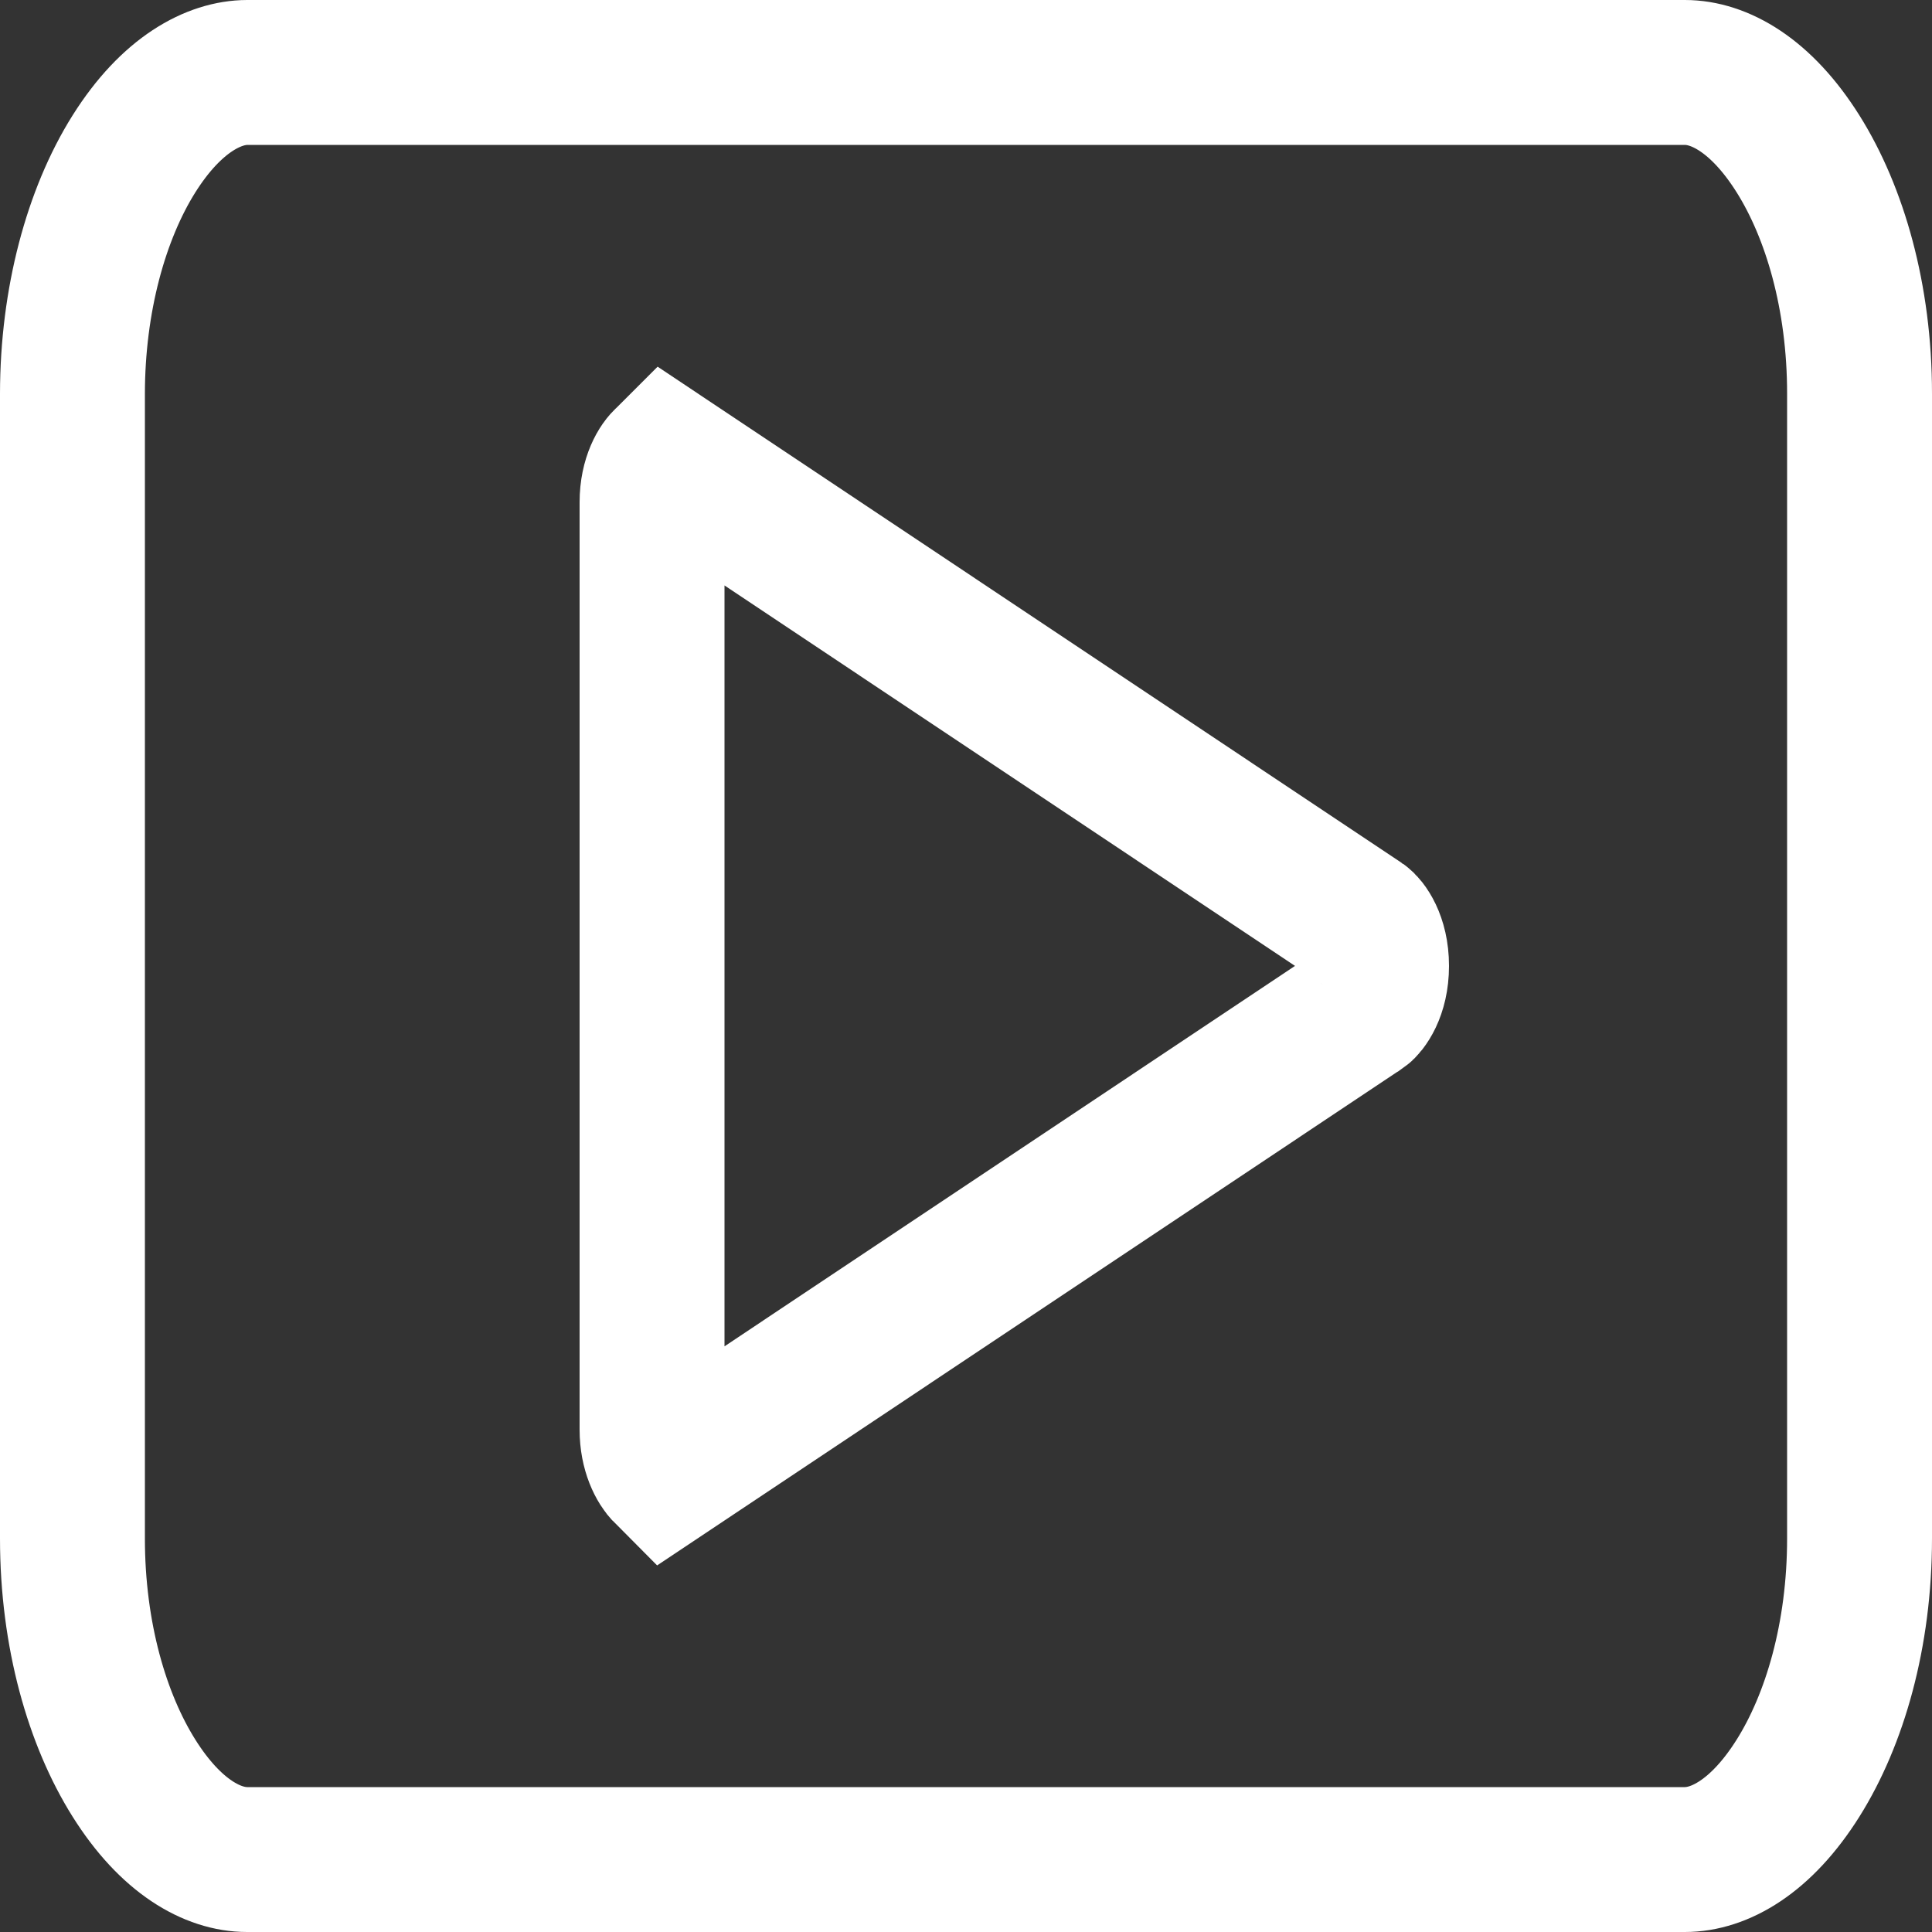 <svg width="20" height="20" viewBox="0 0 20 20" fill="none" xmlns="http://www.w3.org/2000/svg">
<rect x="0" y="0" width="20" height="20" fill="#333333" stroke="none"/>
<path d="M1.386 1.594C1.779 0.969 2.221 0.751 2.559 0.75H17.442C17.795 0.75 18.23 0.982 18.614 1.594C18.992 2.196 19.25 3.071 19.25 4.074V15.926C19.25 16.929 18.992 17.804 18.614 18.406C18.23 19.018 17.795 19.25 17.442 19.25H2.558C2.205 19.25 1.77 19.018 1.386 18.406C1.008 17.804 0.75 16.929 0.75 15.926V4.075C0.751 3.107 0.995 2.217 1.386 1.594Z" stroke="white" stroke-width="1.5"/>
<path d="M14.086 9.551L14.086 9.551L14.092 9.555C14.13 9.58 14.25 9.722 14.25 9.999C14.25 10.276 14.13 10.418 14.092 10.444L14.092 10.444L14.086 10.447L6.898 15.24C6.834 15.176 6.75 15.024 6.75 14.8V5.198C6.75 4.955 6.848 4.806 6.901 4.763L6.901 4.763L6.903 4.761L14.086 9.551Z" stroke="white" stroke-width="1.5"/>
</svg>
